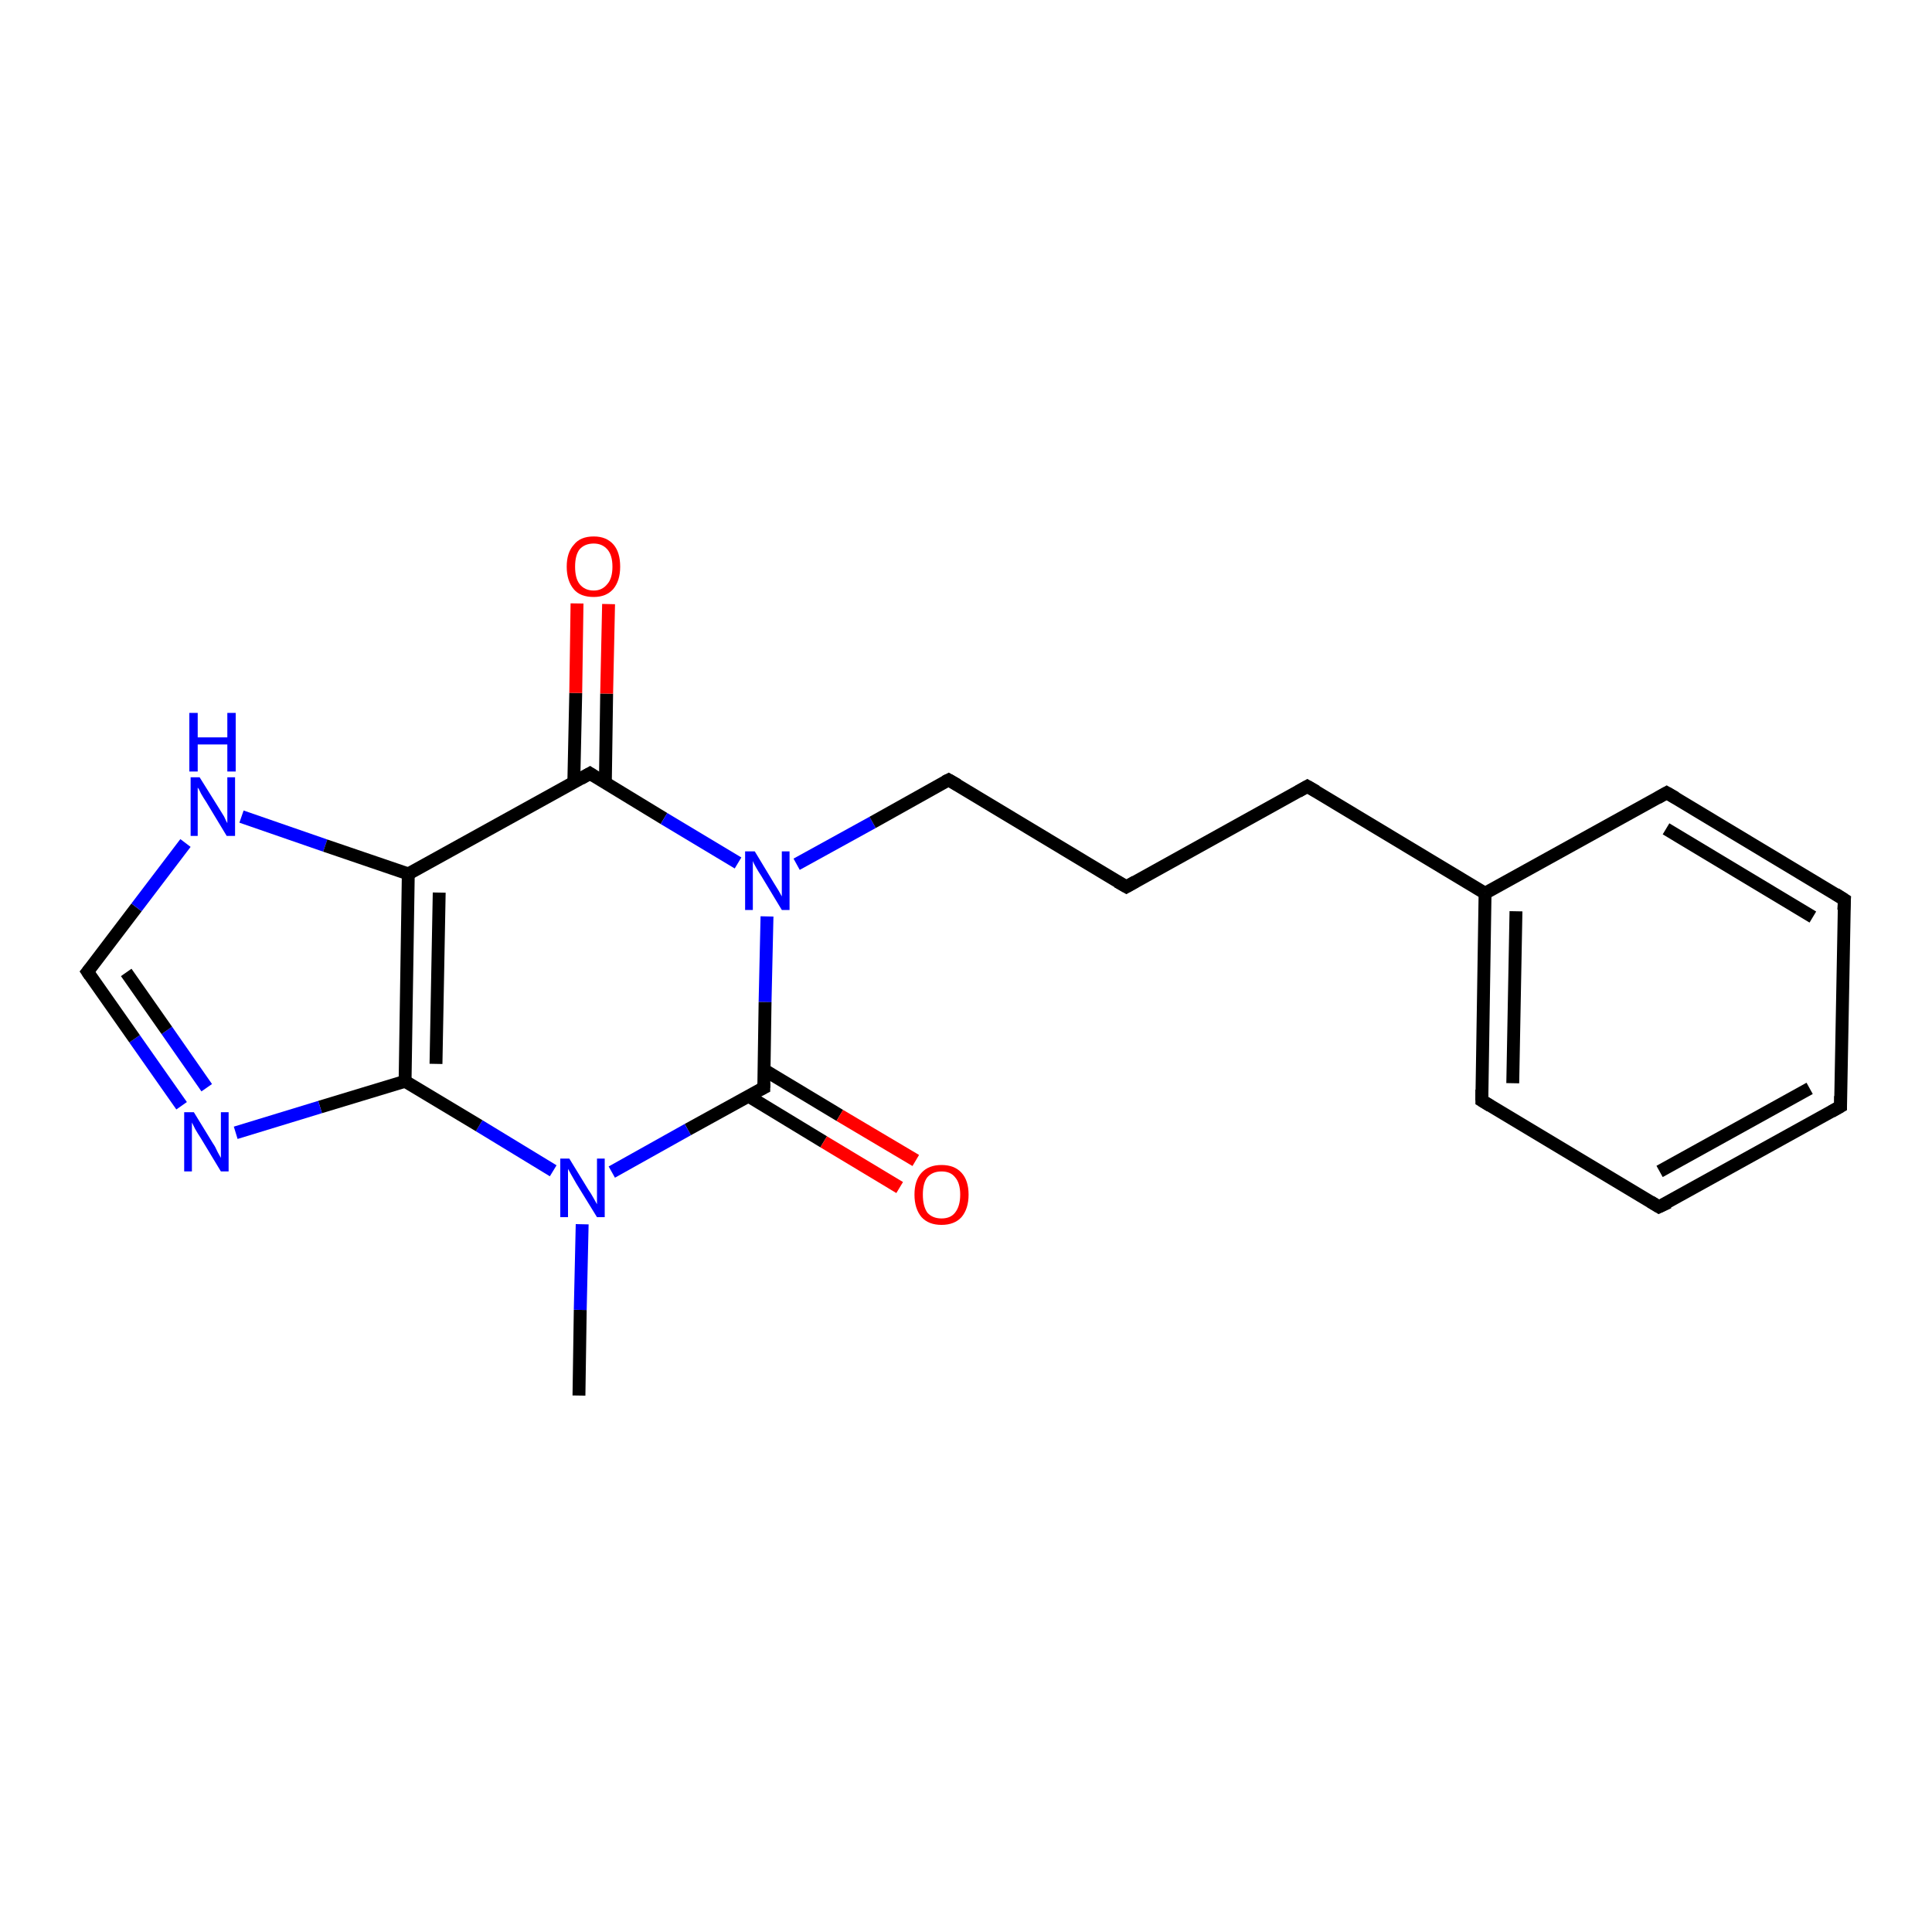 <?xml version='1.0' encoding='iso-8859-1'?>
<svg version='1.1' baseProfile='full'
              xmlns='http://www.w3.org/2000/svg'
                      xmlns:rdkit='http://www.rdkit.org/xml'
                      xmlns:xlink='http://www.w3.org/1999/xlink'
                  xml:space='preserve'
width='300px' height='300px' viewBox='0 0 300 300'>
<!-- END OF HEADER -->
<rect style='opacity:1.0;fill:#FFFFFF;stroke:none' width='300.0' height='300.0' x='0.0' y='0.0'> </rect>
<path class='bond-0 atom-0 atom-1' d='M 89.9,216.7 L 90.1,203.4' style='fill:none;fill-rule:evenodd;stroke:#000000;stroke-width:2.0px;stroke-linecap:butt;stroke-linejoin:miter;stroke-opacity:1' />
<path class='bond-0 atom-0 atom-1' d='M 90.1,203.4 L 90.4,190.1' style='fill:none;fill-rule:evenodd;stroke:#0000FF;stroke-width:2.0px;stroke-linecap:butt;stroke-linejoin:miter;stroke-opacity:1' />
<path class='bond-1 atom-1 atom-2' d='M 85.9,181.8 L 74.4,174.8' style='fill:none;fill-rule:evenodd;stroke:#0000FF;stroke-width:2.0px;stroke-linecap:butt;stroke-linejoin:miter;stroke-opacity:1' />
<path class='bond-1 atom-1 atom-2' d='M 74.4,174.8 L 62.9,167.9' style='fill:none;fill-rule:evenodd;stroke:#000000;stroke-width:2.0px;stroke-linecap:butt;stroke-linejoin:miter;stroke-opacity:1' />
<path class='bond-2 atom-2 atom-3' d='M 62.9,167.9 L 49.7,171.9' style='fill:none;fill-rule:evenodd;stroke:#000000;stroke-width:2.0px;stroke-linecap:butt;stroke-linejoin:miter;stroke-opacity:1' />
<path class='bond-2 atom-2 atom-3' d='M 49.7,171.9 L 36.6,175.9' style='fill:none;fill-rule:evenodd;stroke:#0000FF;stroke-width:2.0px;stroke-linecap:butt;stroke-linejoin:miter;stroke-opacity:1' />
<path class='bond-3 atom-3 atom-4' d='M 28.2,171.7 L 20.9,161.3' style='fill:none;fill-rule:evenodd;stroke:#0000FF;stroke-width:2.0px;stroke-linecap:butt;stroke-linejoin:miter;stroke-opacity:1' />
<path class='bond-3 atom-3 atom-4' d='M 20.9,161.3 L 13.6,150.9' style='fill:none;fill-rule:evenodd;stroke:#000000;stroke-width:2.0px;stroke-linecap:butt;stroke-linejoin:miter;stroke-opacity:1' />
<path class='bond-3 atom-3 atom-4' d='M 32.1,168.9 L 25.9,160.0' style='fill:none;fill-rule:evenodd;stroke:#0000FF;stroke-width:2.0px;stroke-linecap:butt;stroke-linejoin:miter;stroke-opacity:1' />
<path class='bond-3 atom-3 atom-4' d='M 25.9,160.0 L 19.6,151.0' style='fill:none;fill-rule:evenodd;stroke:#000000;stroke-width:2.0px;stroke-linecap:butt;stroke-linejoin:miter;stroke-opacity:1' />
<path class='bond-4 atom-4 atom-5' d='M 13.6,150.9 L 21.2,140.9' style='fill:none;fill-rule:evenodd;stroke:#000000;stroke-width:2.0px;stroke-linecap:butt;stroke-linejoin:miter;stroke-opacity:1' />
<path class='bond-4 atom-4 atom-5' d='M 21.2,140.9 L 28.8,130.9' style='fill:none;fill-rule:evenodd;stroke:#0000FF;stroke-width:2.0px;stroke-linecap:butt;stroke-linejoin:miter;stroke-opacity:1' />
<path class='bond-5 atom-5 atom-6' d='M 37.5,126.8 L 50.5,131.3' style='fill:none;fill-rule:evenodd;stroke:#0000FF;stroke-width:2.0px;stroke-linecap:butt;stroke-linejoin:miter;stroke-opacity:1' />
<path class='bond-5 atom-5 atom-6' d='M 50.5,131.3 L 63.4,135.7' style='fill:none;fill-rule:evenodd;stroke:#000000;stroke-width:2.0px;stroke-linecap:butt;stroke-linejoin:miter;stroke-opacity:1' />
<path class='bond-6 atom-6 atom-7' d='M 63.4,135.7 L 91.6,120.1' style='fill:none;fill-rule:evenodd;stroke:#000000;stroke-width:2.0px;stroke-linecap:butt;stroke-linejoin:miter;stroke-opacity:1' />
<path class='bond-7 atom-7 atom-8' d='M 94.0,121.6 L 94.2,107.7' style='fill:none;fill-rule:evenodd;stroke:#000000;stroke-width:2.0px;stroke-linecap:butt;stroke-linejoin:miter;stroke-opacity:1' />
<path class='bond-7 atom-7 atom-8' d='M 94.2,107.7 L 94.5,93.8' style='fill:none;fill-rule:evenodd;stroke:#FF0000;stroke-width:2.0px;stroke-linecap:butt;stroke-linejoin:miter;stroke-opacity:1' />
<path class='bond-7 atom-7 atom-8' d='M 89.1,121.5 L 89.4,107.6' style='fill:none;fill-rule:evenodd;stroke:#000000;stroke-width:2.0px;stroke-linecap:butt;stroke-linejoin:miter;stroke-opacity:1' />
<path class='bond-7 atom-7 atom-8' d='M 89.4,107.6 L 89.6,93.7' style='fill:none;fill-rule:evenodd;stroke:#FF0000;stroke-width:2.0px;stroke-linecap:butt;stroke-linejoin:miter;stroke-opacity:1' />
<path class='bond-8 atom-7 atom-9' d='M 91.6,120.1 L 103.1,127.1' style='fill:none;fill-rule:evenodd;stroke:#000000;stroke-width:2.0px;stroke-linecap:butt;stroke-linejoin:miter;stroke-opacity:1' />
<path class='bond-8 atom-7 atom-9' d='M 103.1,127.1 L 114.6,134.0' style='fill:none;fill-rule:evenodd;stroke:#0000FF;stroke-width:2.0px;stroke-linecap:butt;stroke-linejoin:miter;stroke-opacity:1' />
<path class='bond-9 atom-9 atom-10' d='M 123.7,134.2 L 135.5,127.7' style='fill:none;fill-rule:evenodd;stroke:#0000FF;stroke-width:2.0px;stroke-linecap:butt;stroke-linejoin:miter;stroke-opacity:1' />
<path class='bond-9 atom-9 atom-10' d='M 135.5,127.7 L 147.3,121.1' style='fill:none;fill-rule:evenodd;stroke:#000000;stroke-width:2.0px;stroke-linecap:butt;stroke-linejoin:miter;stroke-opacity:1' />
<path class='bond-10 atom-10 atom-11' d='M 147.3,121.1 L 174.9,137.7' style='fill:none;fill-rule:evenodd;stroke:#000000;stroke-width:2.0px;stroke-linecap:butt;stroke-linejoin:miter;stroke-opacity:1' />
<path class='bond-11 atom-11 atom-12' d='M 174.9,137.7 L 203.0,122.1' style='fill:none;fill-rule:evenodd;stroke:#000000;stroke-width:2.0px;stroke-linecap:butt;stroke-linejoin:miter;stroke-opacity:1' />
<path class='bond-12 atom-12 atom-13' d='M 203.0,122.1 L 230.6,138.7' style='fill:none;fill-rule:evenodd;stroke:#000000;stroke-width:2.0px;stroke-linecap:butt;stroke-linejoin:miter;stroke-opacity:1' />
<path class='bond-13 atom-13 atom-14' d='M 230.6,138.7 L 230.1,170.9' style='fill:none;fill-rule:evenodd;stroke:#000000;stroke-width:2.0px;stroke-linecap:butt;stroke-linejoin:miter;stroke-opacity:1' />
<path class='bond-13 atom-13 atom-14' d='M 235.4,141.5 L 234.9,168.2' style='fill:none;fill-rule:evenodd;stroke:#000000;stroke-width:2.0px;stroke-linecap:butt;stroke-linejoin:miter;stroke-opacity:1' />
<path class='bond-14 atom-14 atom-15' d='M 230.1,170.9 L 257.6,187.4' style='fill:none;fill-rule:evenodd;stroke:#000000;stroke-width:2.0px;stroke-linecap:butt;stroke-linejoin:miter;stroke-opacity:1' />
<path class='bond-15 atom-15 atom-16' d='M 257.6,187.4 L 285.8,171.8' style='fill:none;fill-rule:evenodd;stroke:#000000;stroke-width:2.0px;stroke-linecap:butt;stroke-linejoin:miter;stroke-opacity:1' />
<path class='bond-15 atom-15 atom-16' d='M 257.7,181.9 L 281.0,169.0' style='fill:none;fill-rule:evenodd;stroke:#000000;stroke-width:2.0px;stroke-linecap:butt;stroke-linejoin:miter;stroke-opacity:1' />
<path class='bond-16 atom-16 atom-17' d='M 285.8,171.8 L 286.4,139.7' style='fill:none;fill-rule:evenodd;stroke:#000000;stroke-width:2.0px;stroke-linecap:butt;stroke-linejoin:miter;stroke-opacity:1' />
<path class='bond-17 atom-17 atom-18' d='M 286.4,139.7 L 258.8,123.1' style='fill:none;fill-rule:evenodd;stroke:#000000;stroke-width:2.0px;stroke-linecap:butt;stroke-linejoin:miter;stroke-opacity:1' />
<path class='bond-17 atom-17 atom-18' d='M 281.5,142.4 L 258.7,128.7' style='fill:none;fill-rule:evenodd;stroke:#000000;stroke-width:2.0px;stroke-linecap:butt;stroke-linejoin:miter;stroke-opacity:1' />
<path class='bond-18 atom-9 atom-19' d='M 119.1,142.3 L 118.8,155.6' style='fill:none;fill-rule:evenodd;stroke:#0000FF;stroke-width:2.0px;stroke-linecap:butt;stroke-linejoin:miter;stroke-opacity:1' />
<path class='bond-18 atom-9 atom-19' d='M 118.8,155.6 L 118.6,168.9' style='fill:none;fill-rule:evenodd;stroke:#000000;stroke-width:2.0px;stroke-linecap:butt;stroke-linejoin:miter;stroke-opacity:1' />
<path class='bond-19 atom-19 atom-20' d='M 116.2,170.2 L 127.9,177.3' style='fill:none;fill-rule:evenodd;stroke:#000000;stroke-width:2.0px;stroke-linecap:butt;stroke-linejoin:miter;stroke-opacity:1' />
<path class='bond-19 atom-19 atom-20' d='M 127.9,177.3 L 139.7,184.4' style='fill:none;fill-rule:evenodd;stroke:#FF0000;stroke-width:2.0px;stroke-linecap:butt;stroke-linejoin:miter;stroke-opacity:1' />
<path class='bond-19 atom-19 atom-20' d='M 118.6,166.1 L 130.4,173.2' style='fill:none;fill-rule:evenodd;stroke:#000000;stroke-width:2.0px;stroke-linecap:butt;stroke-linejoin:miter;stroke-opacity:1' />
<path class='bond-19 atom-19 atom-20' d='M 130.4,173.2 L 142.2,180.2' style='fill:none;fill-rule:evenodd;stroke:#FF0000;stroke-width:2.0px;stroke-linecap:butt;stroke-linejoin:miter;stroke-opacity:1' />
<path class='bond-20 atom-19 atom-1' d='M 118.6,168.9 L 106.8,175.4' style='fill:none;fill-rule:evenodd;stroke:#000000;stroke-width:2.0px;stroke-linecap:butt;stroke-linejoin:miter;stroke-opacity:1' />
<path class='bond-20 atom-19 atom-1' d='M 106.8,175.4 L 95.0,182.0' style='fill:none;fill-rule:evenodd;stroke:#0000FF;stroke-width:2.0px;stroke-linecap:butt;stroke-linejoin:miter;stroke-opacity:1' />
<path class='bond-21 atom-6 atom-2' d='M 63.4,135.7 L 62.9,167.9' style='fill:none;fill-rule:evenodd;stroke:#000000;stroke-width:2.0px;stroke-linecap:butt;stroke-linejoin:miter;stroke-opacity:1' />
<path class='bond-21 atom-6 atom-2' d='M 68.2,138.6 L 67.7,165.2' style='fill:none;fill-rule:evenodd;stroke:#000000;stroke-width:2.0px;stroke-linecap:butt;stroke-linejoin:miter;stroke-opacity:1' />
<path class='bond-22 atom-18 atom-13' d='M 258.8,123.1 L 230.6,138.7' style='fill:none;fill-rule:evenodd;stroke:#000000;stroke-width:2.0px;stroke-linecap:butt;stroke-linejoin:miter;stroke-opacity:1' />
<path d='M 14.0,151.5 L 13.6,150.9 L 14.0,150.4' style='fill:none;stroke:#000000;stroke-width:2.0px;stroke-linecap:butt;stroke-linejoin:miter;stroke-opacity:1;' />
<path d='M 90.2,120.9 L 91.6,120.1 L 92.2,120.5' style='fill:none;stroke:#000000;stroke-width:2.0px;stroke-linecap:butt;stroke-linejoin:miter;stroke-opacity:1;' />
<path d='M 146.7,121.4 L 147.3,121.1 L 148.7,121.9' style='fill:none;stroke:#000000;stroke-width:2.0px;stroke-linecap:butt;stroke-linejoin:miter;stroke-opacity:1;' />
<path d='M 173.5,136.9 L 174.9,137.7 L 176.3,136.9' style='fill:none;stroke:#000000;stroke-width:2.0px;stroke-linecap:butt;stroke-linejoin:miter;stroke-opacity:1;' />
<path d='M 201.6,122.9 L 203.0,122.1 L 204.4,122.9' style='fill:none;stroke:#000000;stroke-width:2.0px;stroke-linecap:butt;stroke-linejoin:miter;stroke-opacity:1;' />
<path d='M 230.1,169.2 L 230.1,170.9 L 231.4,171.7' style='fill:none;stroke:#000000;stroke-width:2.0px;stroke-linecap:butt;stroke-linejoin:miter;stroke-opacity:1;' />
<path d='M 256.3,186.6 L 257.6,187.4 L 259.1,186.7' style='fill:none;stroke:#000000;stroke-width:2.0px;stroke-linecap:butt;stroke-linejoin:miter;stroke-opacity:1;' />
<path d='M 284.4,172.6 L 285.8,171.8 L 285.8,170.2' style='fill:none;stroke:#000000;stroke-width:2.0px;stroke-linecap:butt;stroke-linejoin:miter;stroke-opacity:1;' />
<path d='M 286.3,141.3 L 286.4,139.7 L 285.0,138.8' style='fill:none;stroke:#000000;stroke-width:2.0px;stroke-linecap:butt;stroke-linejoin:miter;stroke-opacity:1;' />
<path d='M 260.2,123.9 L 258.8,123.1 L 257.4,123.9' style='fill:none;stroke:#000000;stroke-width:2.0px;stroke-linecap:butt;stroke-linejoin:miter;stroke-opacity:1;' />
<path d='M 118.6,168.2 L 118.6,168.9 L 118.0,169.2' style='fill:none;stroke:#000000;stroke-width:2.0px;stroke-linecap:butt;stroke-linejoin:miter;stroke-opacity:1;' />
<path class='atom-1' d='M 88.4 179.9
L 91.4 184.8
Q 91.7 185.2, 92.2 186.1
Q 92.7 187.0, 92.7 187.0
L 92.7 179.9
L 93.9 179.9
L 93.9 189.0
L 92.7 189.0
L 89.5 183.8
Q 89.1 183.1, 88.7 182.4
Q 88.3 181.7, 88.2 181.5
L 88.2 189.0
L 87.0 189.0
L 87.0 179.9
L 88.4 179.9
' fill='#0000FF'/>
<path class='atom-3' d='M 30.1 172.7
L 33.1 177.6
Q 33.4 178.0, 33.8 178.9
Q 34.3 179.8, 34.3 179.8
L 34.3 172.7
L 35.5 172.7
L 35.5 181.9
L 34.3 181.9
L 31.1 176.6
Q 30.7 176.0, 30.3 175.3
Q 29.9 174.5, 29.8 174.3
L 29.8 181.9
L 28.6 181.9
L 28.6 172.7
L 30.1 172.7
' fill='#0000FF'/>
<path class='atom-5' d='M 31.0 120.7
L 34.0 125.5
Q 34.3 126.0, 34.8 126.8
Q 35.2 127.7, 35.3 127.8
L 35.3 120.7
L 36.5 120.7
L 36.5 129.8
L 35.2 129.8
L 32.0 124.5
Q 31.6 123.9, 31.2 123.2
Q 30.9 122.5, 30.7 122.3
L 30.7 129.8
L 29.6 129.8
L 29.6 120.7
L 31.0 120.7
' fill='#0000FF'/>
<path class='atom-5' d='M 29.4 110.7
L 30.7 110.7
L 30.7 114.5
L 35.3 114.5
L 35.3 110.7
L 36.6 110.7
L 36.6 119.8
L 35.3 119.8
L 35.3 115.6
L 30.7 115.6
L 30.7 119.8
L 29.4 119.8
L 29.4 110.7
' fill='#0000FF'/>
<path class='atom-8' d='M 88.0 88.0
Q 88.0 85.8, 89.1 84.6
Q 90.1 83.3, 92.2 83.3
Q 94.2 83.3, 95.3 84.6
Q 96.3 85.8, 96.3 88.0
Q 96.3 90.2, 95.2 91.5
Q 94.1 92.7, 92.2 92.7
Q 90.1 92.7, 89.1 91.5
Q 88.0 90.2, 88.0 88.0
M 92.2 91.7
Q 93.5 91.7, 94.3 90.7
Q 95.1 89.8, 95.1 88.0
Q 95.1 86.2, 94.3 85.3
Q 93.5 84.4, 92.2 84.4
Q 90.8 84.4, 90.0 85.3
Q 89.3 86.2, 89.3 88.0
Q 89.3 89.8, 90.0 90.7
Q 90.8 91.7, 92.2 91.7
' fill='#FF0000'/>
<path class='atom-9' d='M 117.2 132.2
L 120.1 137.0
Q 120.4 137.5, 120.9 138.3
Q 121.4 139.2, 121.4 139.2
L 121.4 132.2
L 122.6 132.2
L 122.6 141.3
L 121.4 141.3
L 118.2 136.0
Q 117.8 135.4, 117.4 134.7
Q 117.0 134.0, 116.9 133.7
L 116.9 141.3
L 115.7 141.3
L 115.7 132.2
L 117.2 132.2
' fill='#0000FF'/>
<path class='atom-20' d='M 142.0 185.5
Q 142.0 183.3, 143.1 182.1
Q 144.2 180.9, 146.2 180.9
Q 148.2 180.9, 149.3 182.1
Q 150.4 183.3, 150.4 185.5
Q 150.4 187.7, 149.3 189.0
Q 148.2 190.2, 146.2 190.2
Q 144.2 190.2, 143.1 189.0
Q 142.0 187.7, 142.0 185.5
M 146.2 189.2
Q 147.6 189.2, 148.3 188.3
Q 149.1 187.3, 149.1 185.5
Q 149.1 183.7, 148.3 182.8
Q 147.6 181.9, 146.2 181.9
Q 144.8 181.9, 144.0 182.8
Q 143.3 183.7, 143.3 185.5
Q 143.3 187.3, 144.0 188.3
Q 144.8 189.2, 146.2 189.2
' fill='#FF0000'/>
</svg>
